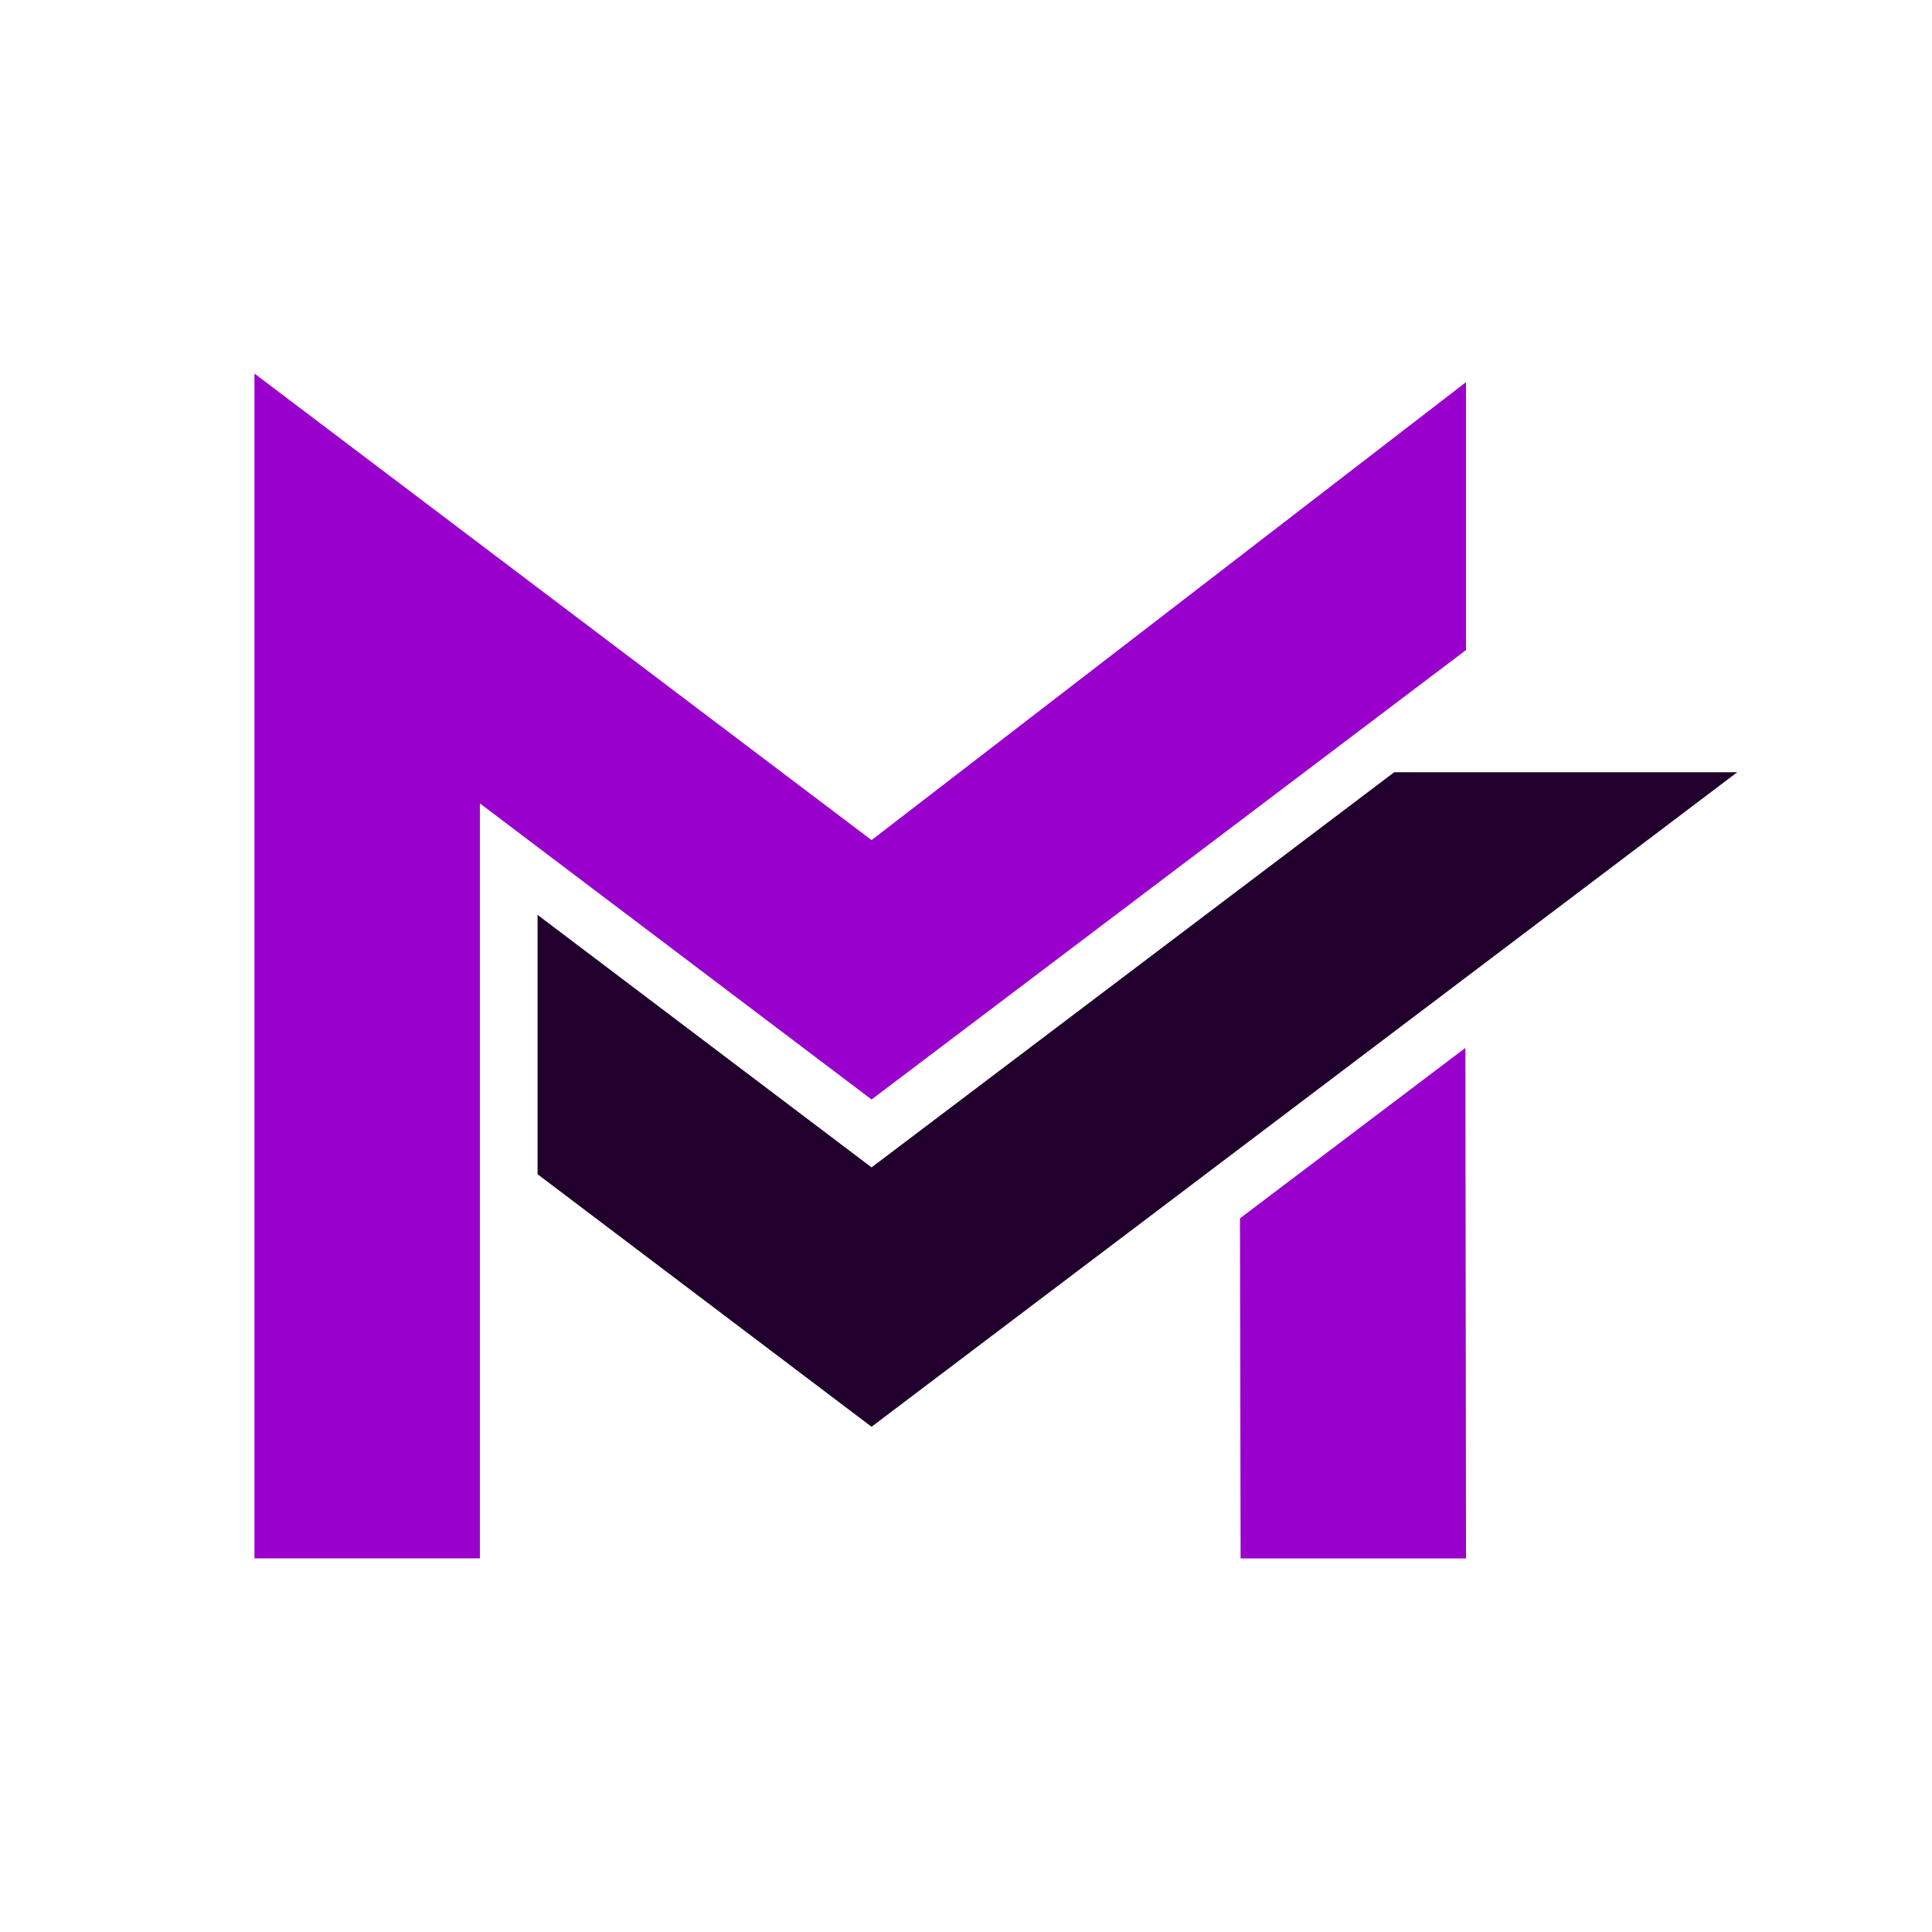 <svg xmlns="http://www.w3.org/2000/svg" xmlns:xlink="http://www.w3.org/1999/xlink" width="500" zoomAndPan="magnify" viewBox="0 0 375 375" height="500" preserveAspectRatio="xMidYMid meet" version="1.0"><defs><clipPath id="24ad529d30"><path d="M 49.113 72.508 L 285 72.508 L 285 302.758 L 49.113 302.758 Z M 49.113 72.508 " clip-rule="nonzero"/></clipPath><clipPath id="93f8c9a01e"><path d="M 104 149 L 337.863 149 L 337.863 277 L 104 277 Z M 104 149 " clip-rule="nonzero"/></clipPath></defs><path fill="#000000" d="M 180.828 -164.547 C -9.805 -164.547 -164.547 -9.805 -164.547 180.828 C -164.547 371.461 -9.805 526.203 180.828 526.203 C 371.461 526.203 526.203 371.461 526.203 180.828 C 526.203 -9.805 371.461 -164.547 180.828 -164.547 Z M 180.828 -145.359 C 361.09 -145.359 507.016 0.566 507.016 180.828 C 507.016 361.09 361.09 507.016 180.828 507.016 C 0.566 507.016 -145.359 361.09 -145.359 180.828 C -145.359 0.566 0.566 -145.359 180.828 -145.359 Z M 180.828 -145.359 " fill-opacity="1" fill-rule="nonzero"/><g clip-path="url(#24ad529d30)"><path fill="#9900cc" d="M 169.168 213.41 L 93.145 155.938 L 93.145 302.48 L 49.391 302.48 L 49.391 72.512 L 122.023 127.426 L 122.031 127.426 L 169.168 163.066 L 284.555 74.172 L 284.555 126.172 L 202.461 188.242 L 192.367 195.875 Z M 240.676 236.48 L 240.801 302.488 L 284.555 302.488 L 284.43 203.402 Z M 240.676 236.48 " fill-opacity="1" fill-rule="nonzero"/></g><g clip-path="url(#93f8c9a01e)"><path fill="#22002d" d="M 270.617 149.887 L 169.168 226.59 L 104.34 177.574 L 104.34 227.918 L 169.168 276.934 L 337.207 149.887 Z M 270.617 149.887 " fill-opacity="1" fill-rule="nonzero"/></g></svg>